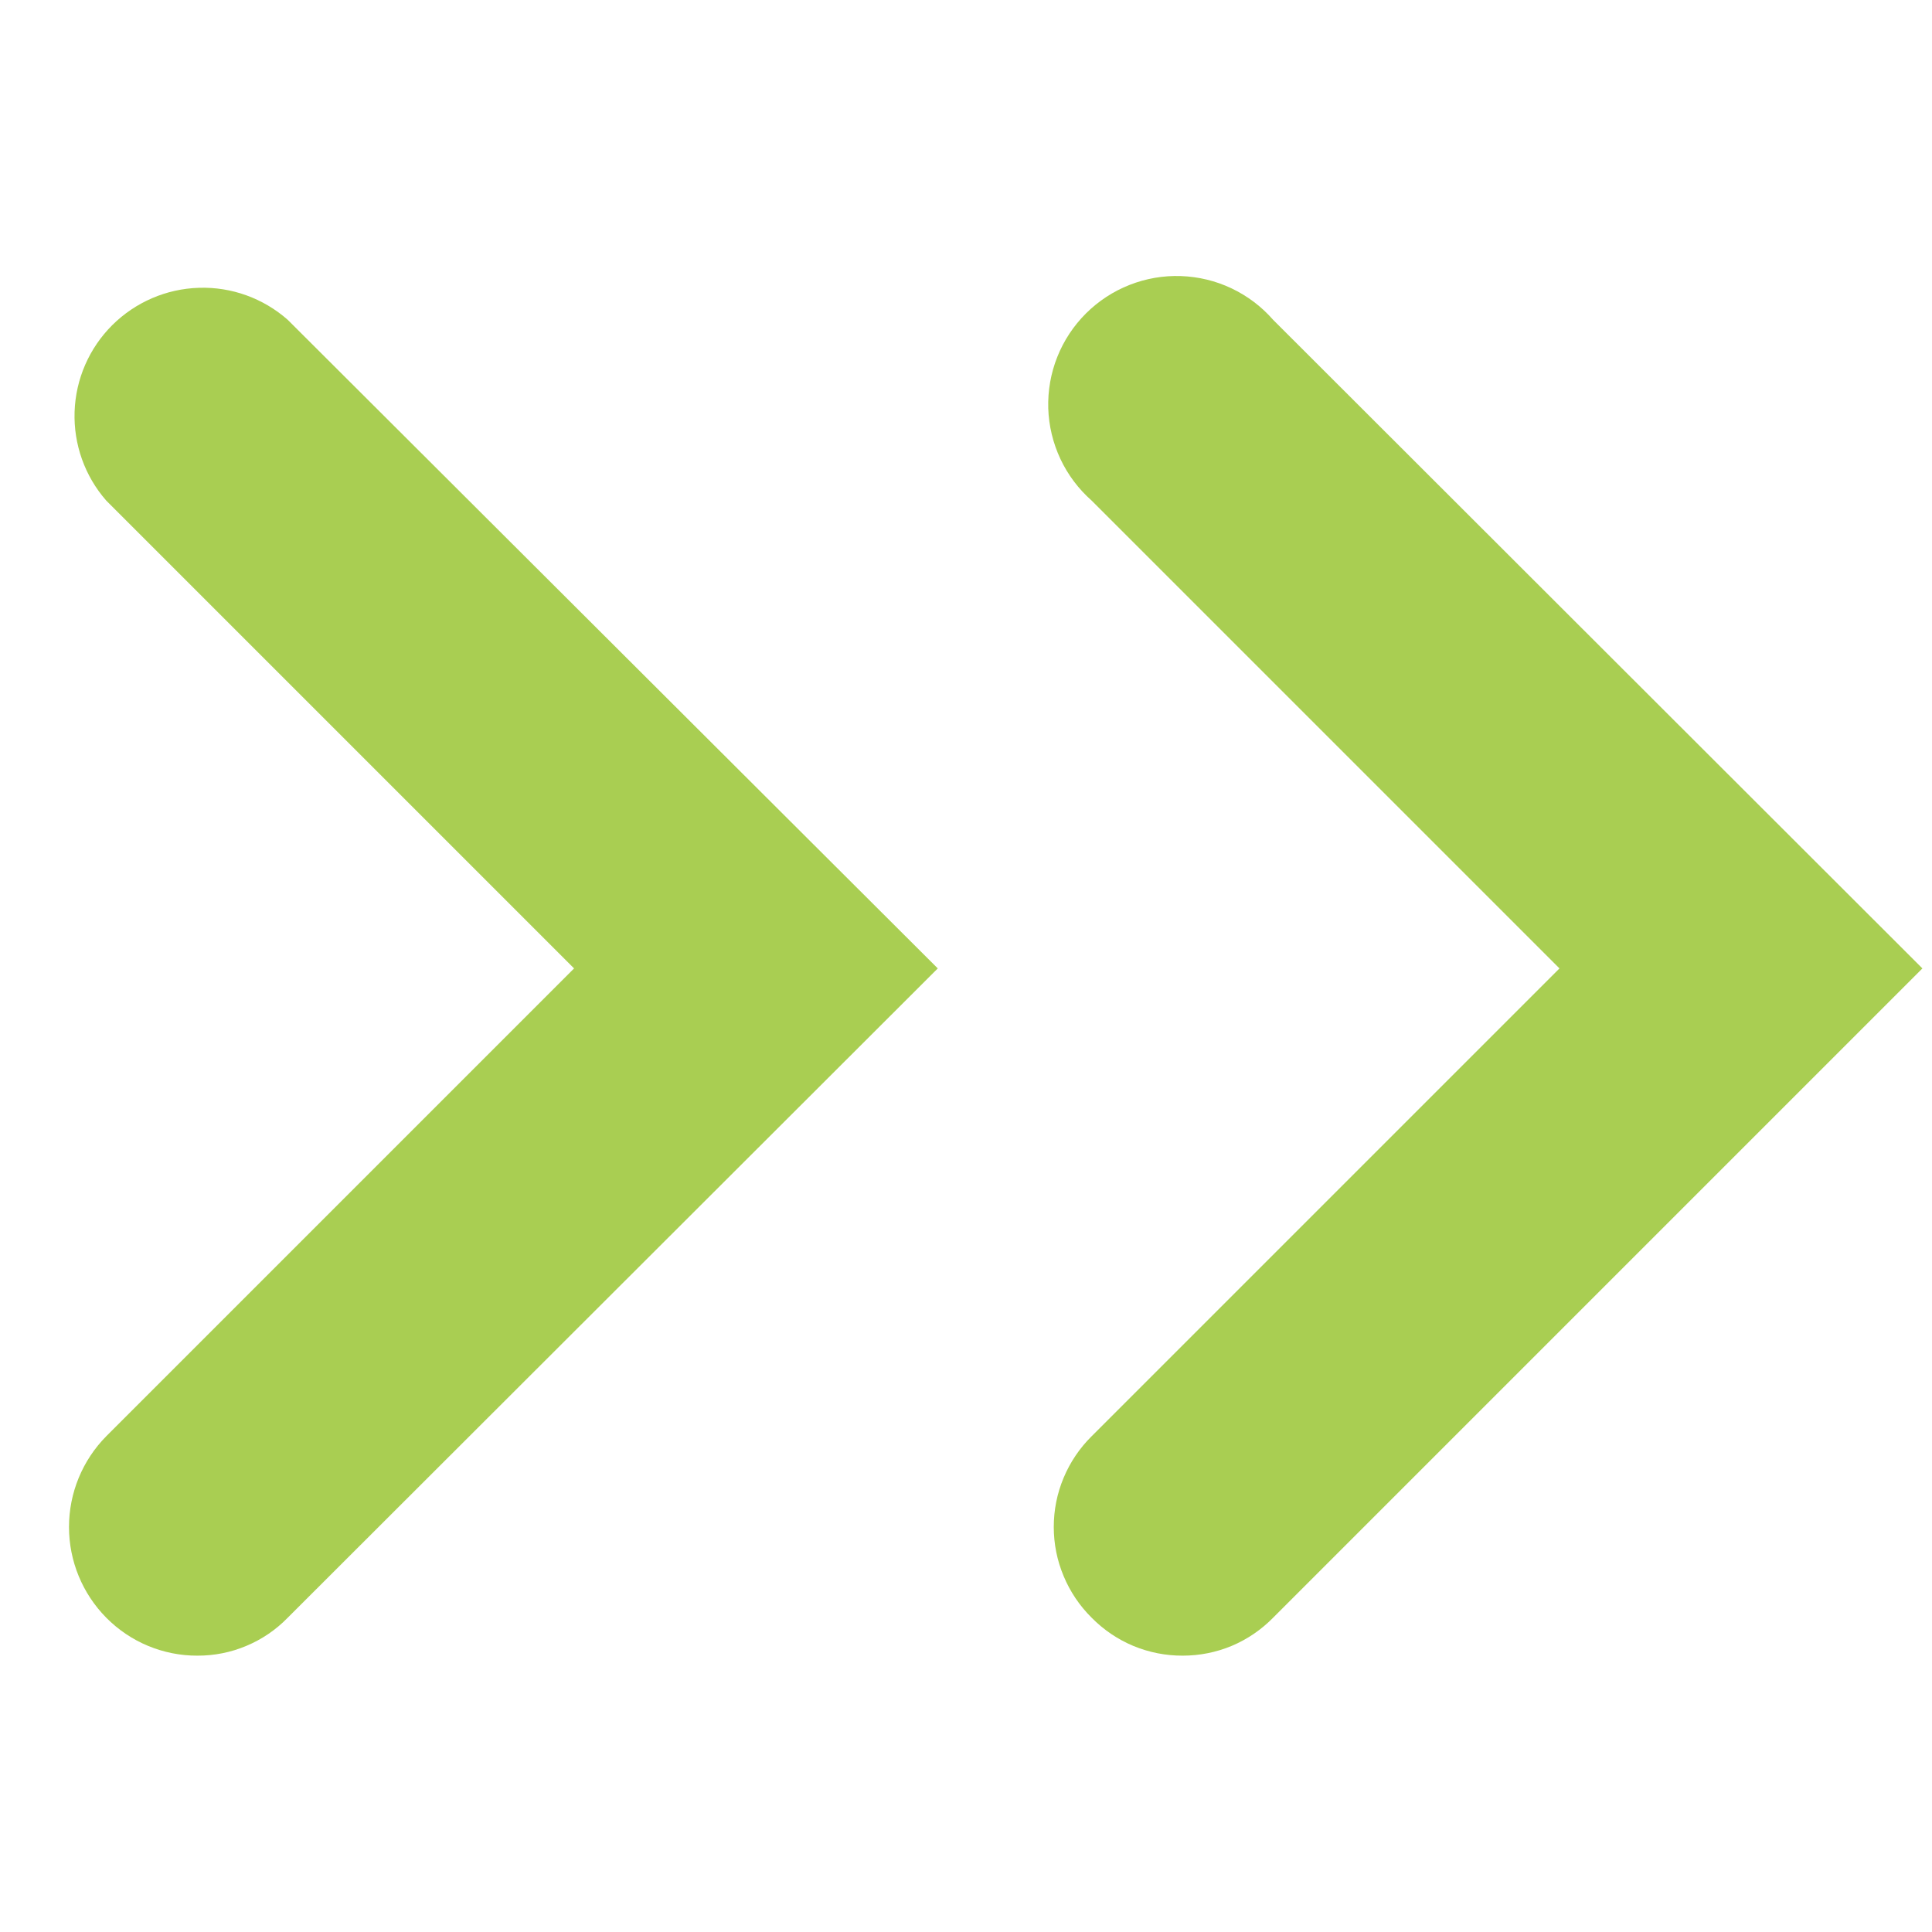 <svg width="28" height="28" viewBox="0 0 28 28" fill="none" xmlns="http://www.w3.org/2000/svg">
<g id="Frame 1410136869">
<g id="Group 1000005866">
<path id="Vector" d="M17.141 23.995C16.895 23.996 16.652 23.948 16.425 23.854C16.198 23.759 15.993 23.62 15.821 23.445C15.647 23.273 15.509 23.068 15.415 22.842C15.32 22.616 15.272 22.374 15.272 22.13C15.272 21.885 15.32 21.643 15.415 21.417C15.509 21.192 15.647 20.987 15.821 20.815L22.601 14.035L15.821 7.255C15.63 7.086 15.476 6.881 15.368 6.651C15.26 6.42 15.2 6.17 15.192 5.916C15.185 5.662 15.229 5.409 15.323 5.173C15.417 4.936 15.559 4.722 15.739 4.542C15.919 4.363 16.134 4.222 16.371 4.129C16.607 4.036 16.861 3.992 17.115 4.001C17.369 4.01 17.619 4.07 17.848 4.179C18.078 4.288 18.283 4.443 18.451 4.635L27.861 14.035L18.451 23.445C18.28 23.619 18.077 23.758 17.852 23.853C17.627 23.947 17.385 23.995 17.141 23.995Z" fill="#A9CE52"/>
<path id="Vector_2" d="M2.86 23.995C2.615 23.996 2.372 23.947 2.145 23.853C1.919 23.759 1.713 23.62 1.54 23.445C1.194 23.095 1 22.623 1 22.13C1 21.638 1.194 21.165 1.54 20.815L8.32 14.035L1.54 7.255C1.229 6.9 1.065 6.439 1.081 5.967C1.097 5.494 1.292 5.046 1.627 4.712C1.962 4.379 2.411 4.185 2.884 4.171C3.356 4.156 3.816 4.323 4.17 4.635L13.591 14.035L4.17 23.445C4 23.62 3.796 23.759 3.571 23.853C3.346 23.948 3.105 23.996 2.86 23.995Z" fill="#A9CE52"/>
</g>
</g>
</svg>
